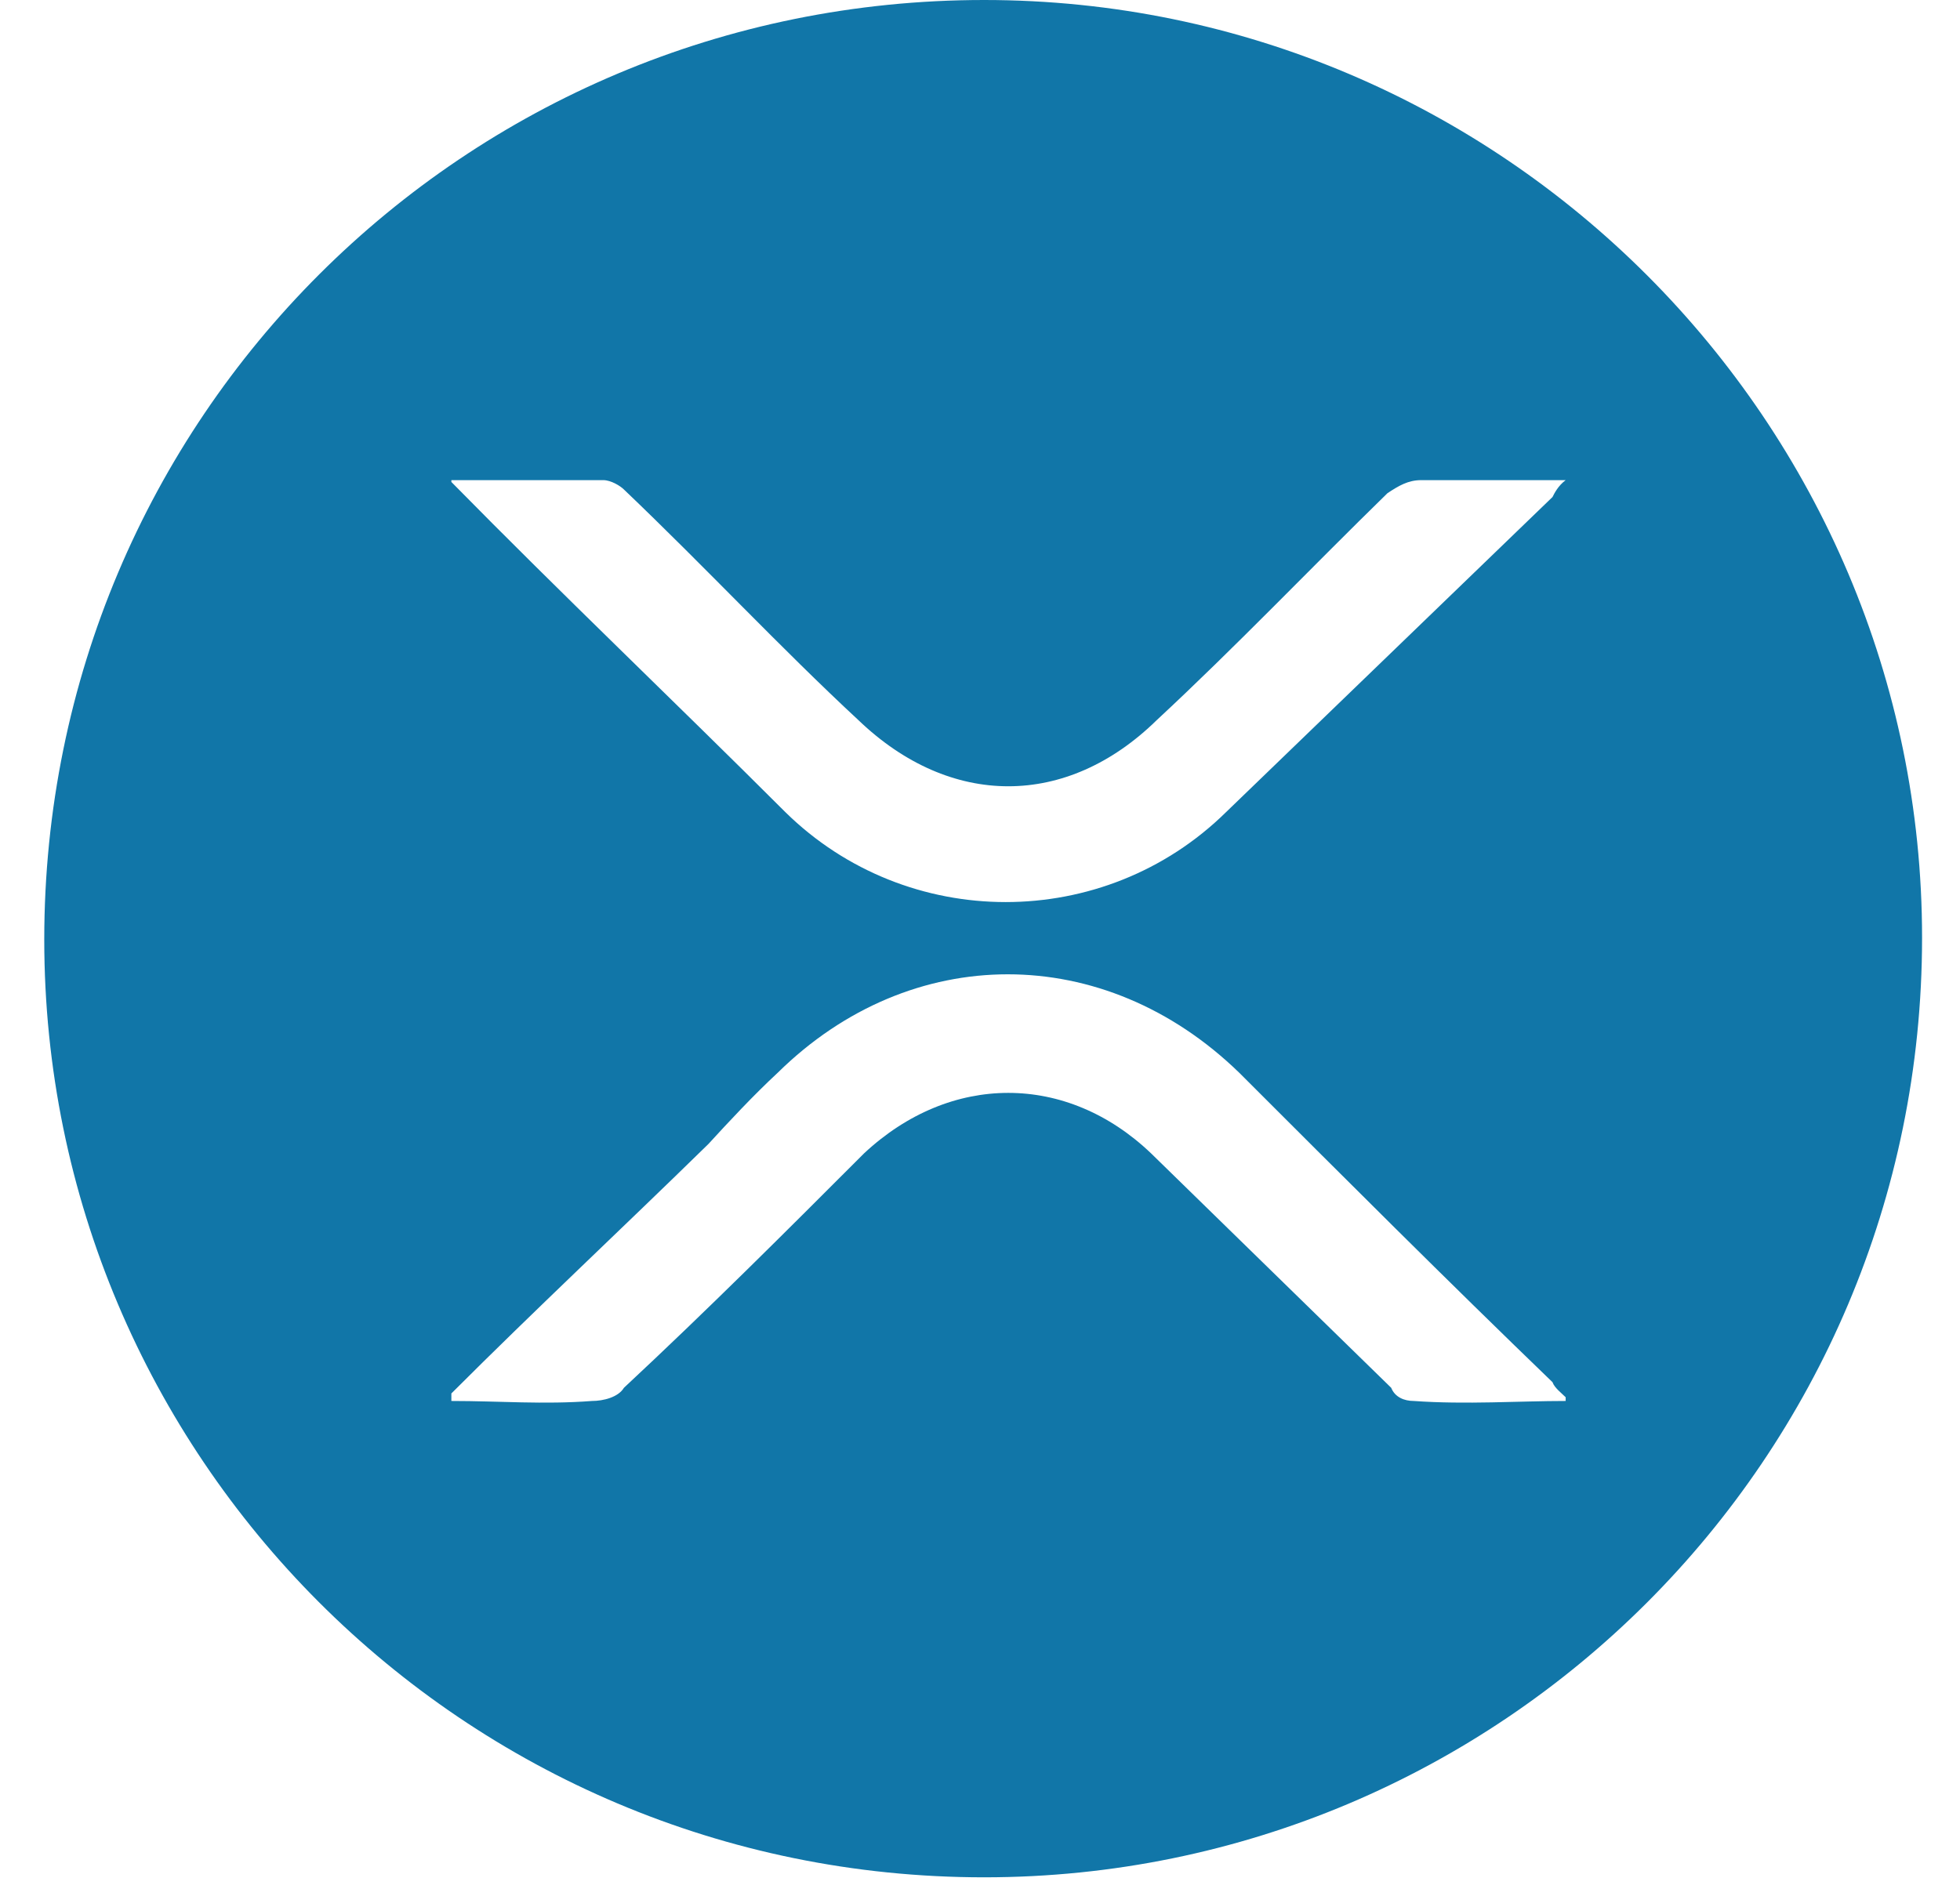 <svg width="31" height="30" viewBox="0 0 31 30" fill="none" xmlns="http://www.w3.org/2000/svg">
<path d="M0.7 14.865C0.7 23.024 7.317 29.7 15.565 29.7C23.724 29.7 30.4 23.084 30.4 14.835C30.4 6.676 23.754 0 15.565 0C7.346 0 0.7 6.617 0.7 14.865ZM7.139 22.164V22.045C8.474 20.71 9.809 19.464 11.204 18.099C11.53 17.743 11.916 17.328 12.301 16.971C14.408 14.895 17.464 14.895 19.6 16.971C21.232 18.603 22.894 20.265 24.555 21.867C24.585 21.956 24.704 22.045 24.763 22.105V22.164C24.021 22.164 23.19 22.223 22.36 22.164C22.211 22.164 22.063 22.105 22.004 21.956C20.728 20.71 19.482 19.494 18.206 18.247C16.871 16.971 15.031 16.971 13.666 18.247C12.42 19.494 11.204 20.71 9.868 21.956C9.779 22.105 9.542 22.164 9.364 22.164C8.593 22.223 7.91 22.164 7.139 22.164ZM7.139 7.625V7.596H9.542C9.661 7.596 9.809 7.685 9.868 7.744C11.174 8.99 12.331 10.236 13.577 11.393C15.031 12.788 16.871 12.788 18.295 11.393C19.541 10.236 20.728 8.99 21.944 7.803C22.122 7.685 22.271 7.596 22.478 7.596H24.763C24.644 7.685 24.585 7.803 24.555 7.863L19.393 12.847C17.464 14.746 14.349 14.746 12.42 12.847C10.669 11.097 8.889 9.406 7.139 7.625V7.625Z" fill="#1176A8"/>
</svg>
